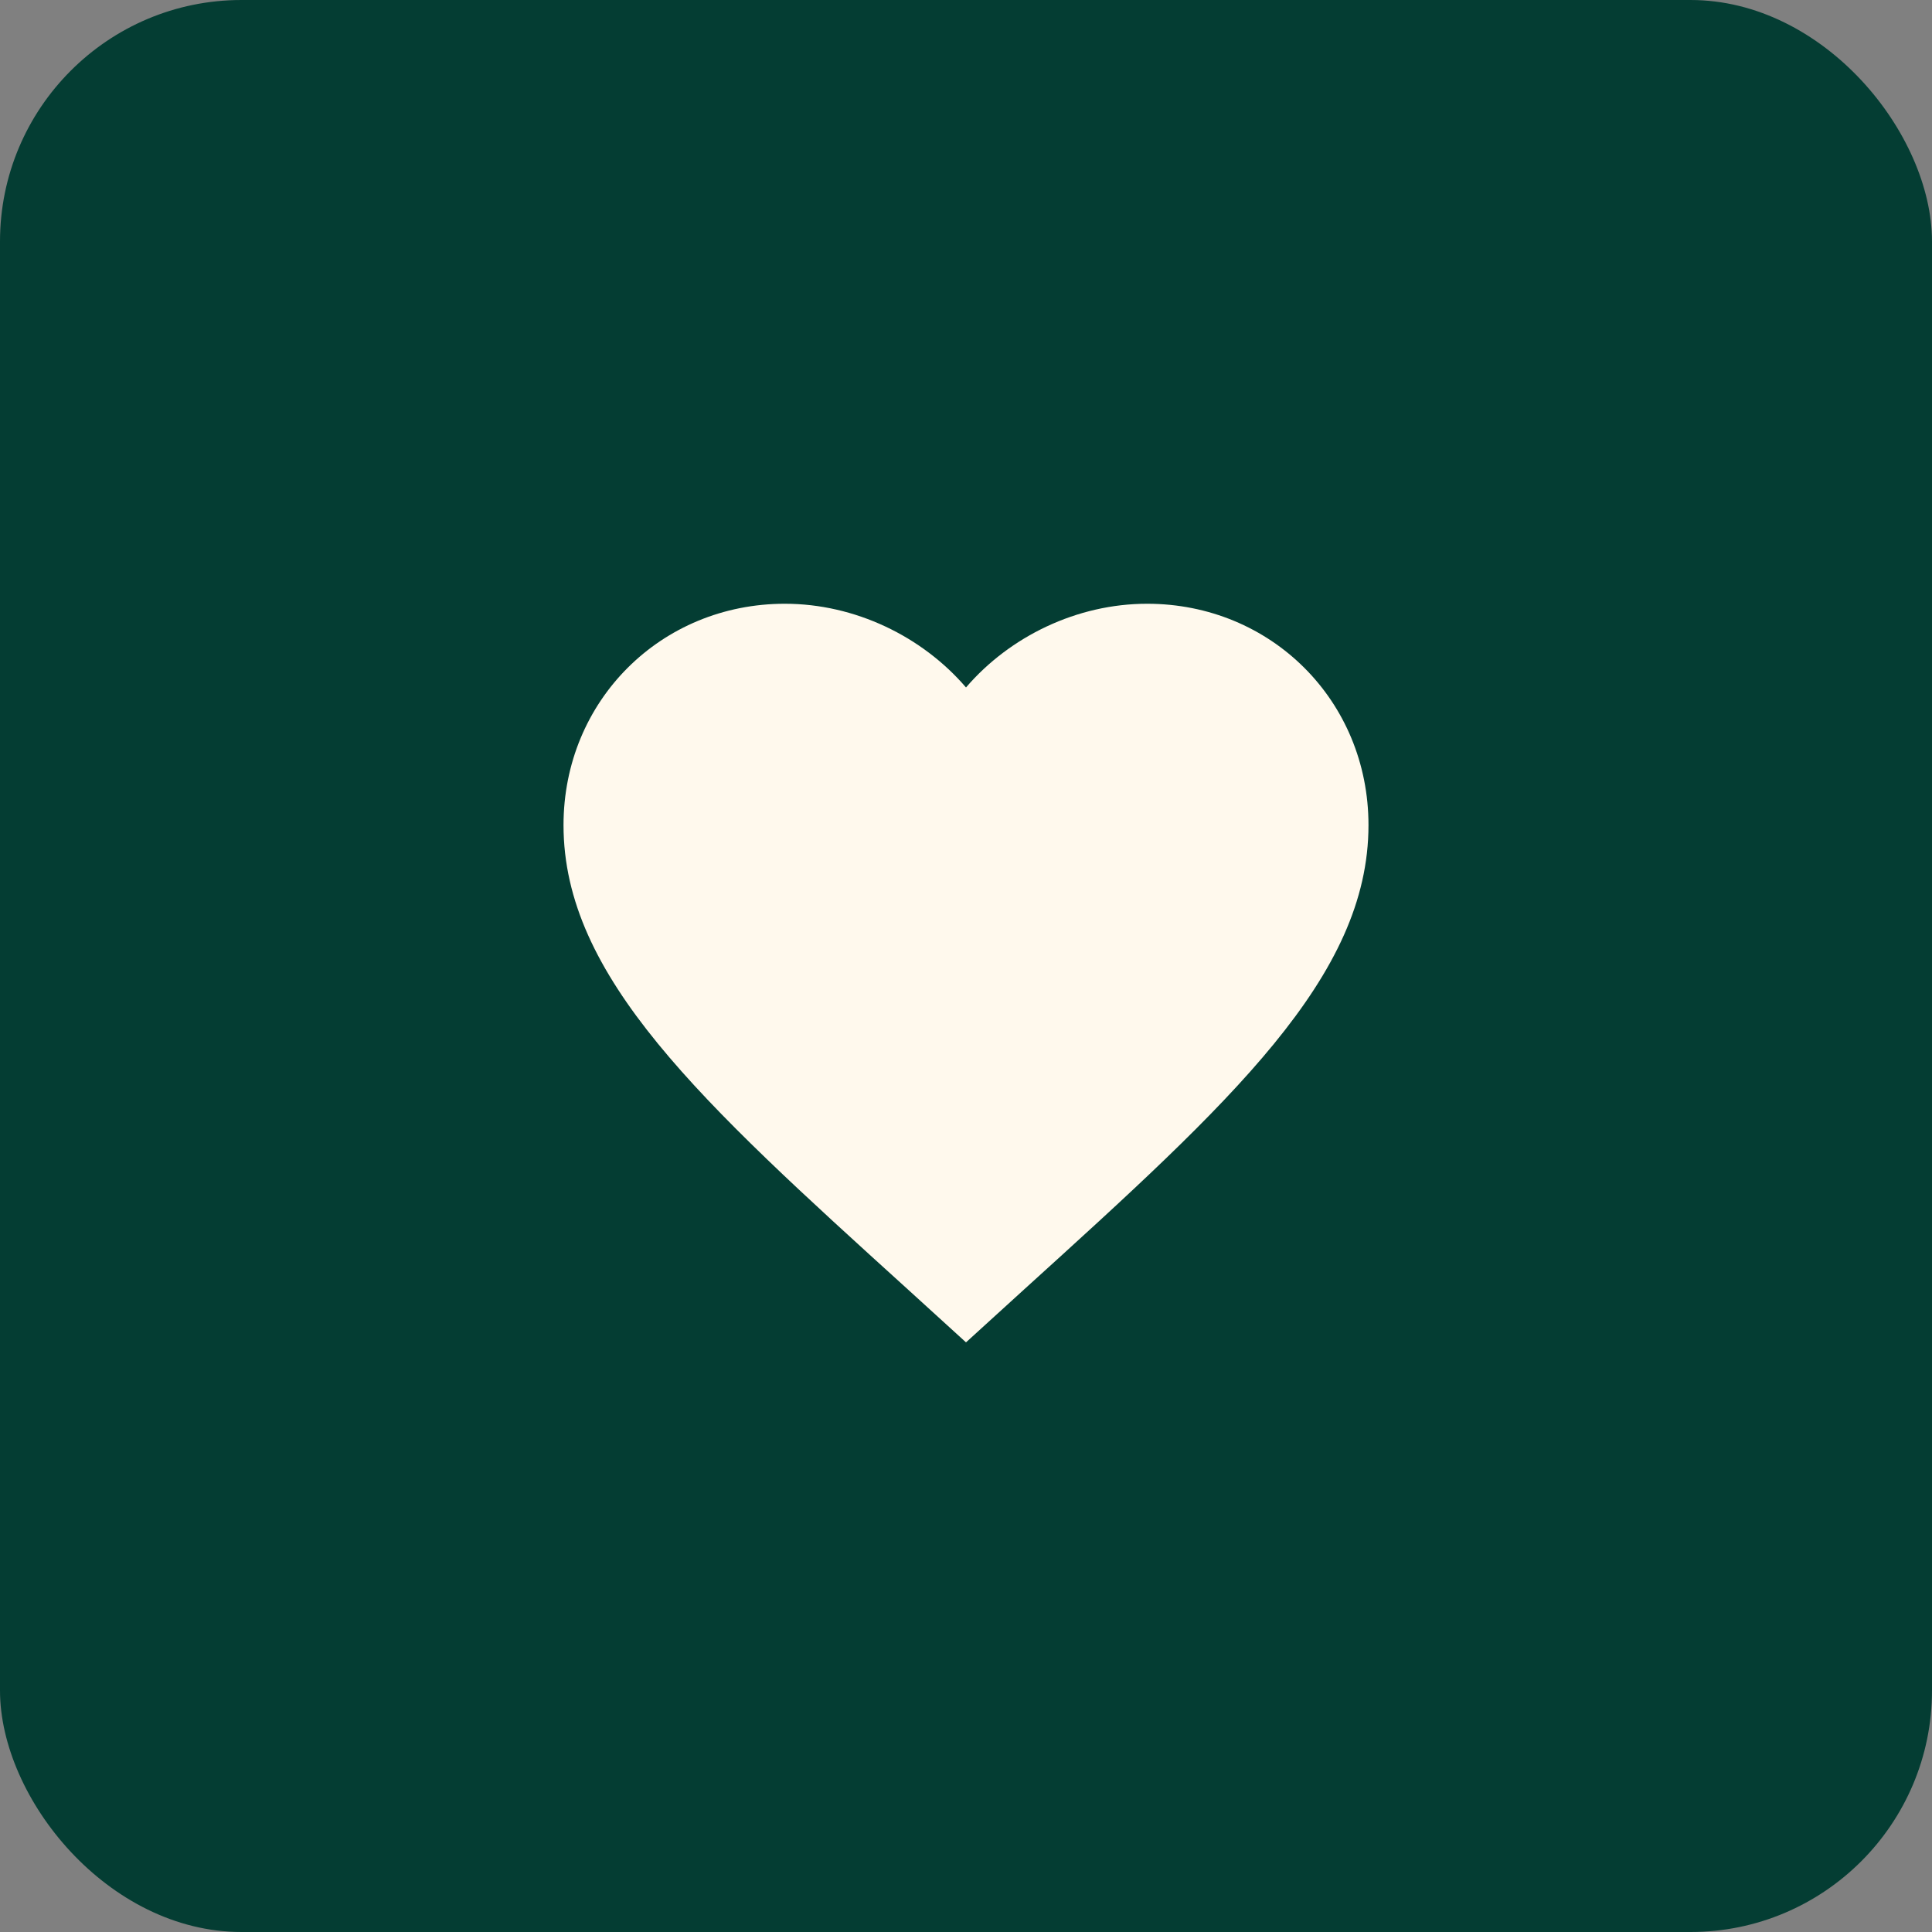 <?xml version="1.0" encoding="UTF-8"?> <svg xmlns="http://www.w3.org/2000/svg" width="40" height="40" viewBox="0 0 40 40" fill="none"><rect x="0" y="0" width="40" height="40" fill="#808080" stroke="none"/><rect width="40" height="40" rx="5" fill="#043D33"></rect><path d="M20 27.792L18.792 26.692C14.5 22.8 11.667 20.225 11.667 17.083C11.667 14.508 13.683 12.5 16.25 12.5C17.7 12.5 19.092 13.175 20 14.233C20.908 13.175 22.3 12.5 23.75 12.5C26.317 12.5 28.333 14.508 28.333 17.083C28.333 20.225 25.5 22.8 21.208 26.692L20 27.792Z" fill="#FFF9ED"></path></svg> 